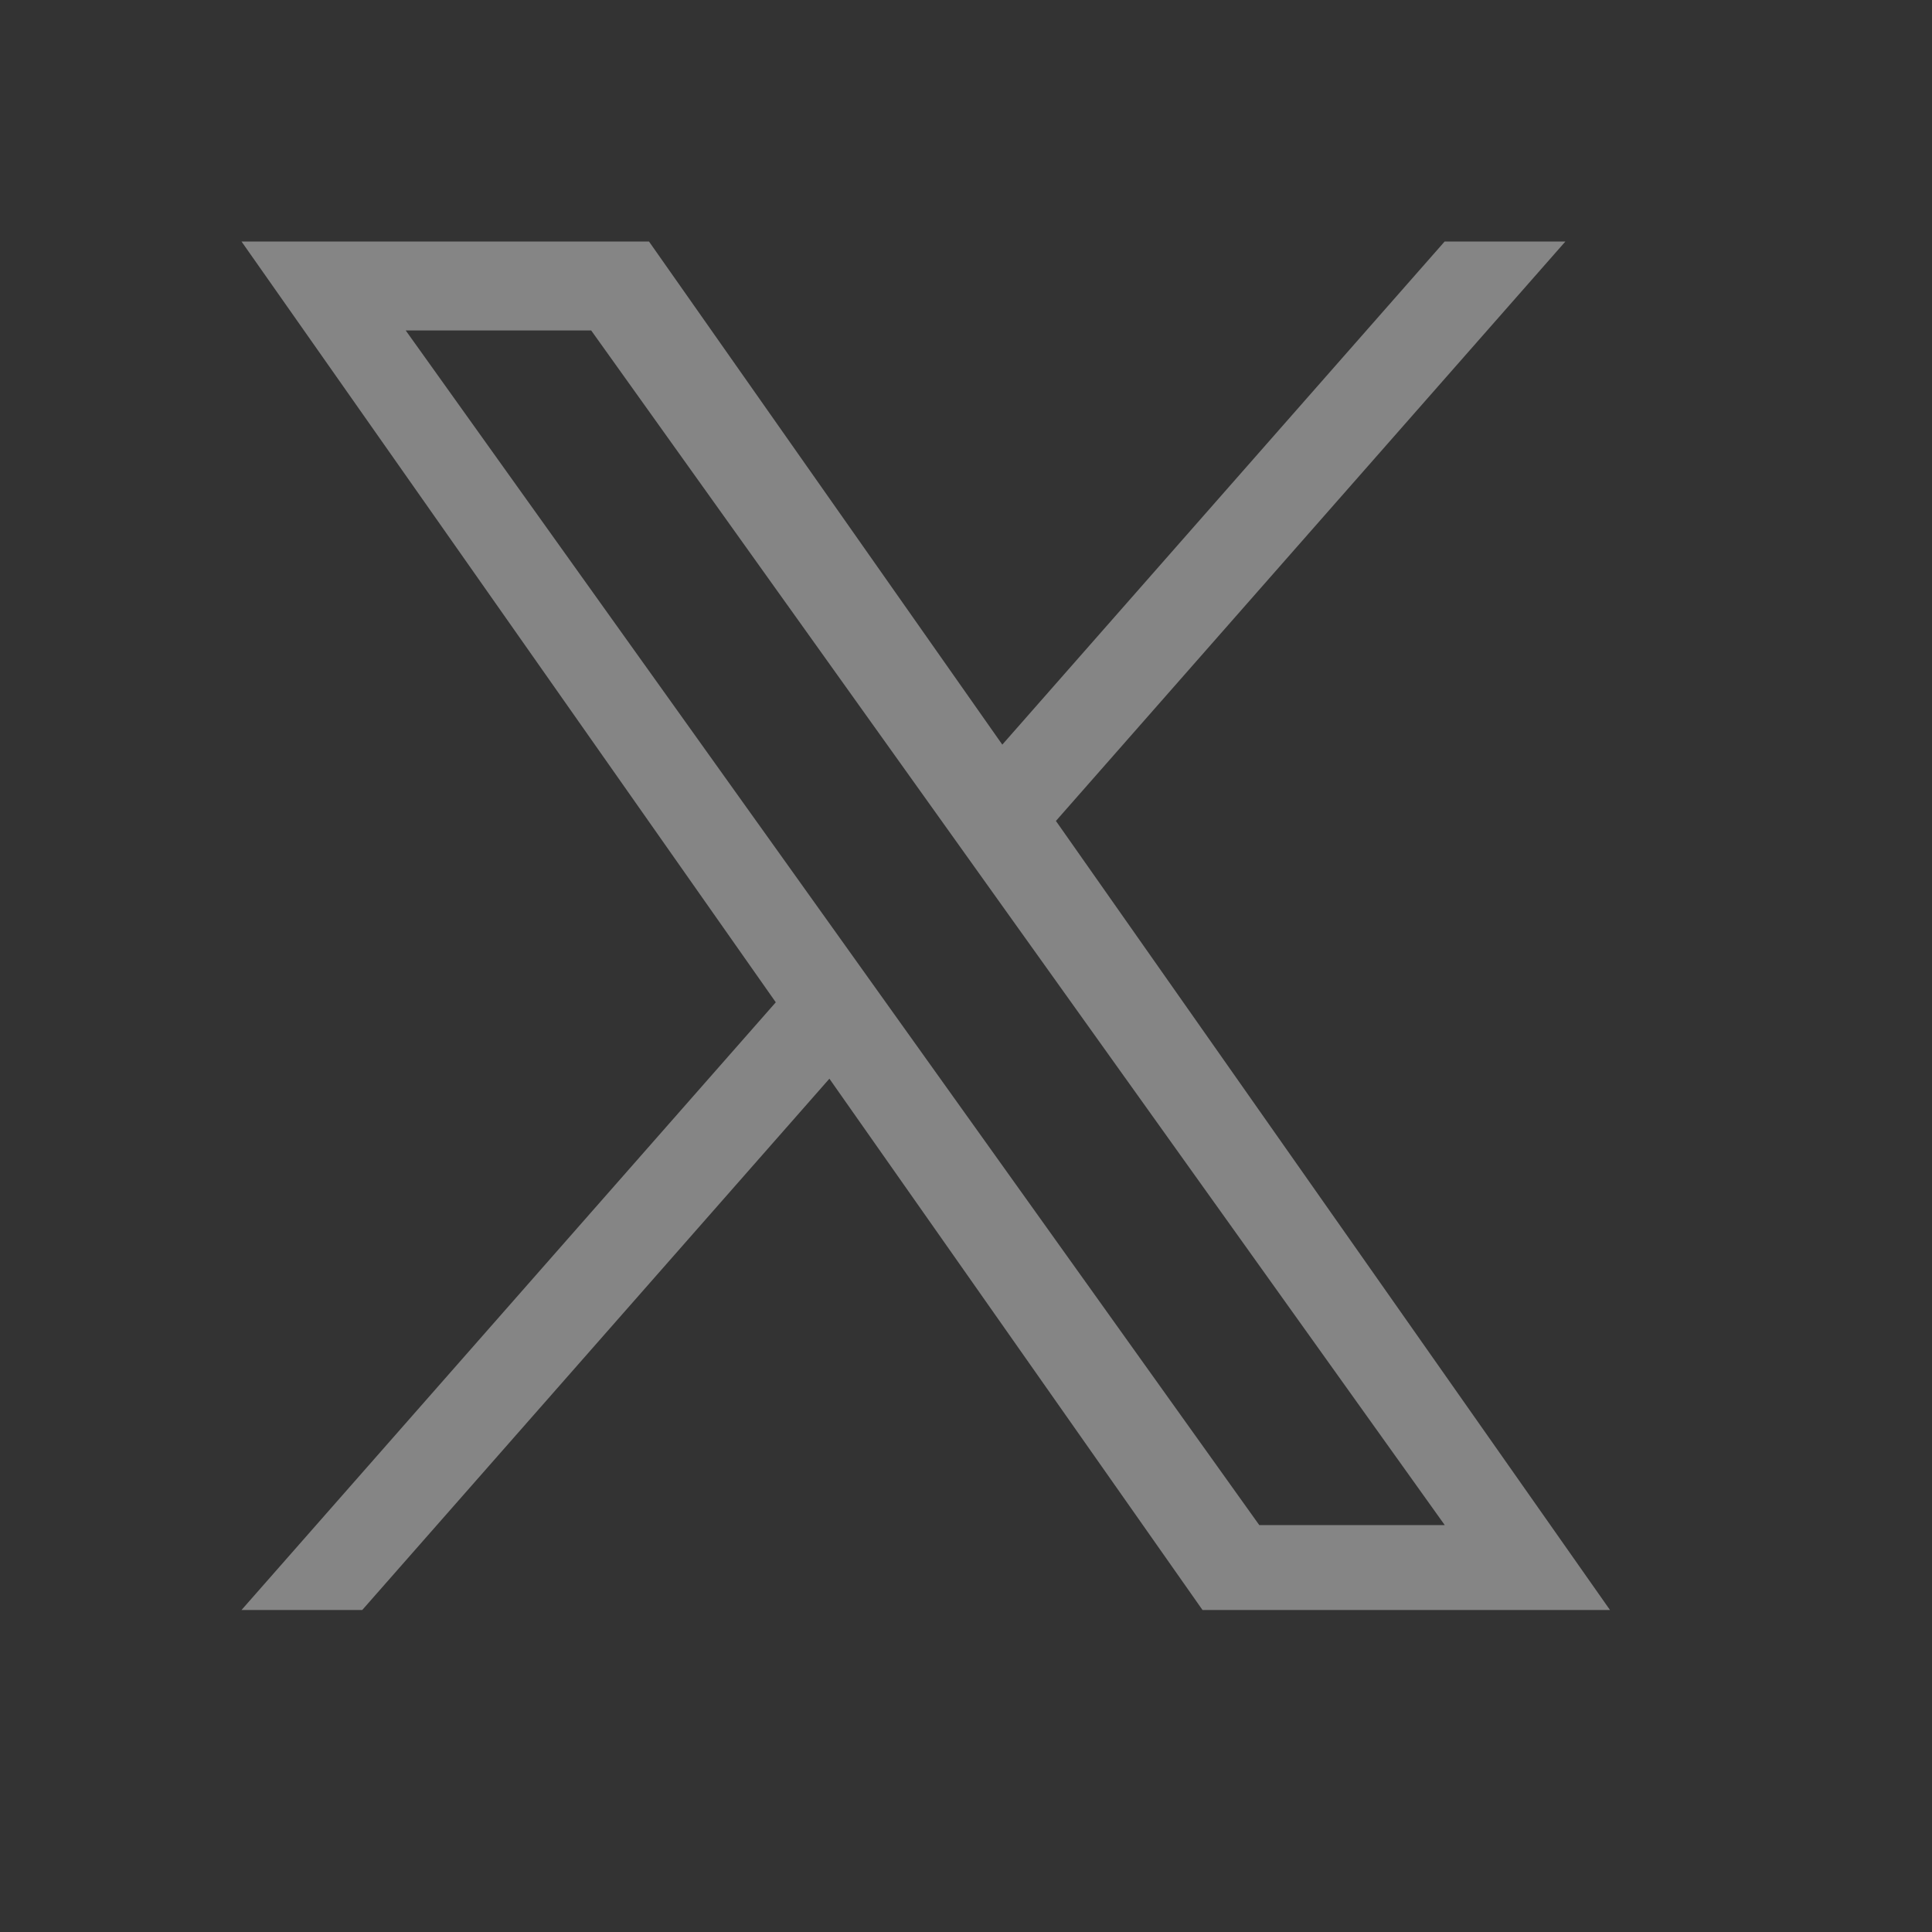 <svg width="24" height="24" viewBox="0 0 24 24" fill="none" xmlns="http://www.w3.org/2000/svg">
<rect x="0" y="0" width="24" height="24" fill="#333333" stroke="none"/>
<path d="M13.117 10.198L19.446 3H17.946L12.451 9.25L8.062 3H3L9.637 12.451L3 20H4.5L10.303 13.4L14.938 20H20L13.117 10.198H13.117ZM11.063 12.535L10.391 11.594L5.04 4.105H7.344L11.662 10.149L12.334 11.09L17.947 18.945H15.643L11.063 12.535V12.535Z" fill="white" fill-opacity="0.4"/>
</svg>
